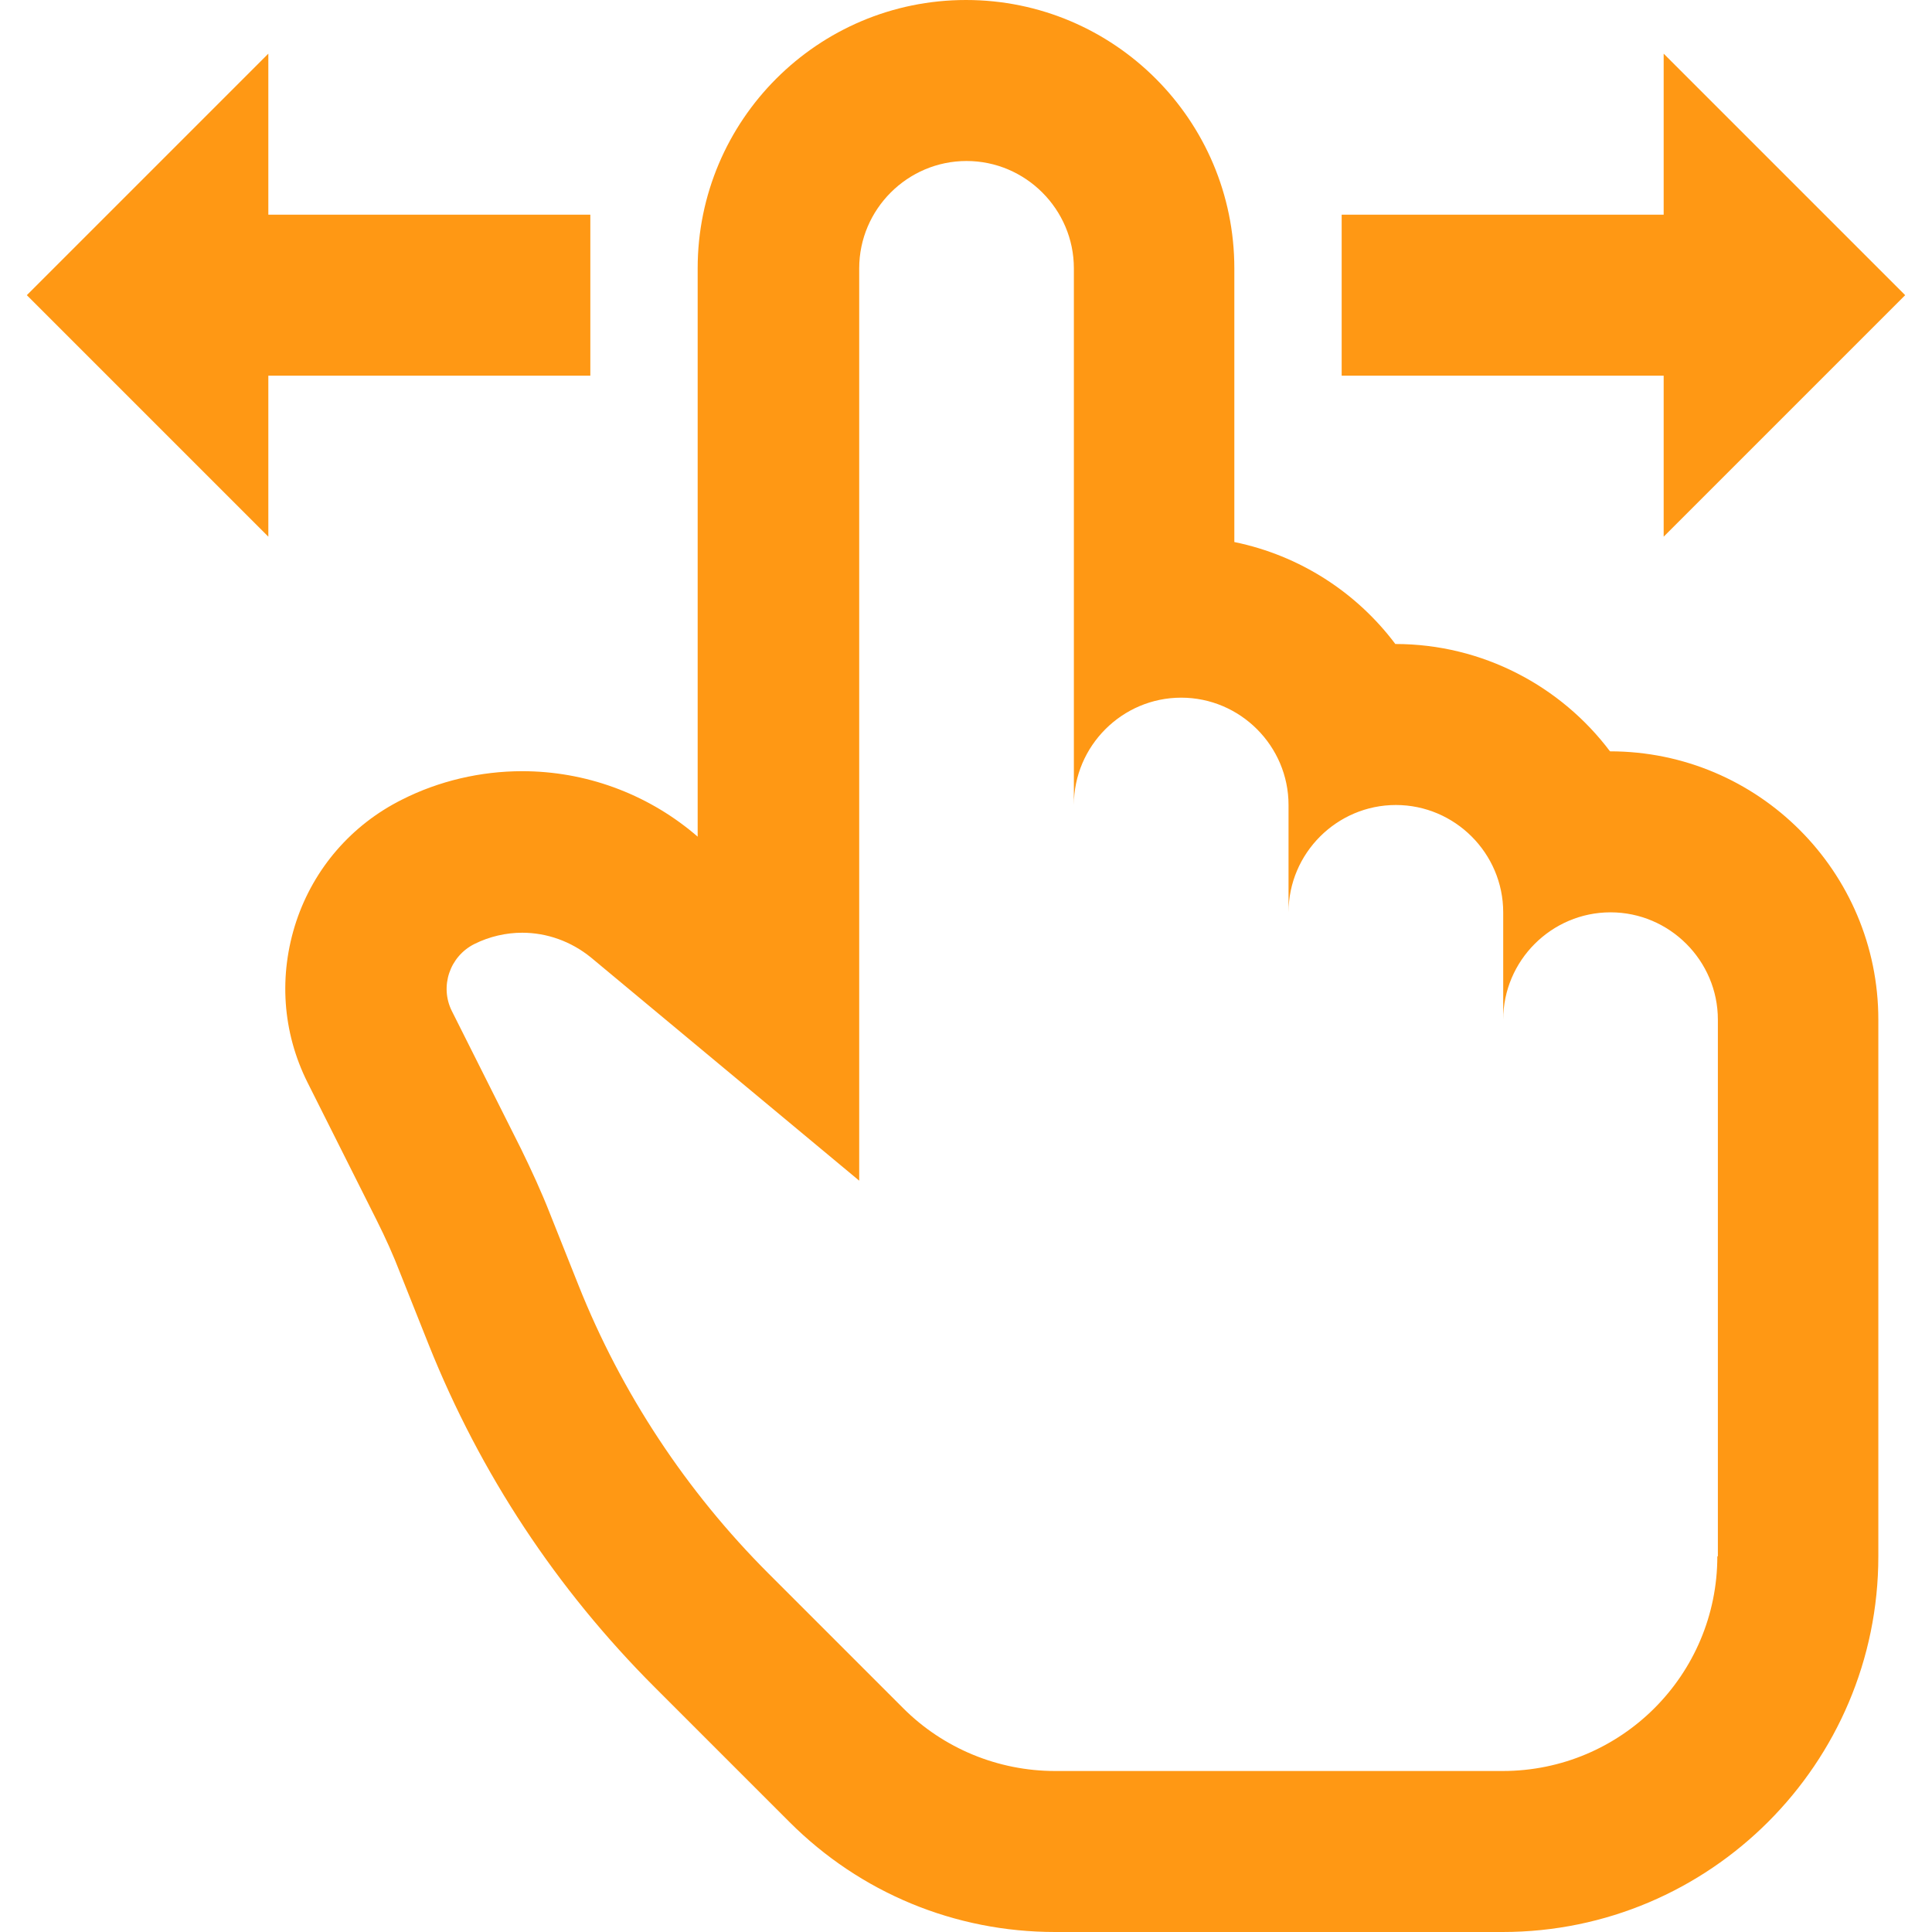 <svg width="36" height="36" viewBox="0 0 36 36" fill="none" xmlns="http://www.w3.org/2000/svg">
<g clip-path="url(#clip0_18989_216587)">
<path d="M30 14C29.09 12.79 27.63 12 26 12C25.28 11.04 24.22 10.35 23 10.1V5C23 2.24 20.76 0 18 0C15.24 0 13 2.24 13 5V15.59L12.93 15.53C12.03 14.78 10.9 14.37 9.73 14.37C8.96 14.37 8.18 14.55 7.49 14.9C6.55 15.37 5.85 16.18 5.52 17.17C5.19 18.17 5.26 19.23 5.73 20.17L7.02 22.74C7.18 23.06 7.33 23.39 7.46 23.73L7.99 25.06C8.95 27.46 10.37 29.61 12.2 31.44L14.71 33.95C16.03 35.27 17.79 36 19.66 36H28C31.86 36 35 32.86 35 29V19C35 16.24 32.76 14 30 14ZM32 29C32 31.21 30.21 33 28 33H19.66C18.6 33 17.58 32.58 16.83 31.83L14.32 29.32C12.79 27.79 11.58 25.96 10.78 23.95L10.25 22.62C10.09 22.21 9.9 21.8 9.71 21.41L8.42 18.84C8.19 18.38 8.38 17.82 8.84 17.59C9.12 17.45 9.43 17.38 9.73 17.38C10.19 17.38 10.64 17.54 11.01 17.84L16.01 22V5C16.01 3.9 16.91 3 18.01 3C19.11 3 20.01 3.9 20.01 5V15C20.01 13.9 20.91 13 22.01 13C23.11 13 24.01 13.9 24.01 15V17C24.01 15.9 24.91 15 26.01 15C27.11 15 28.01 15.9 28.01 17V19C28.01 17.9 28.91 17 30.01 17C31.11 17 32.01 17.9 32.01 19V29H32ZM11 7H5V10L0.5 5.5L5 1V4H11V7ZM31 7H25V4H31V1L35.5 5.5L31 10V7Z" fill="#FF9814"/>
</g>
<defs>
<clipPath id="clip0_18989_216587">
<rect width="36" height="36" fill="white"/>
</clipPath>
</defs>
</svg>
